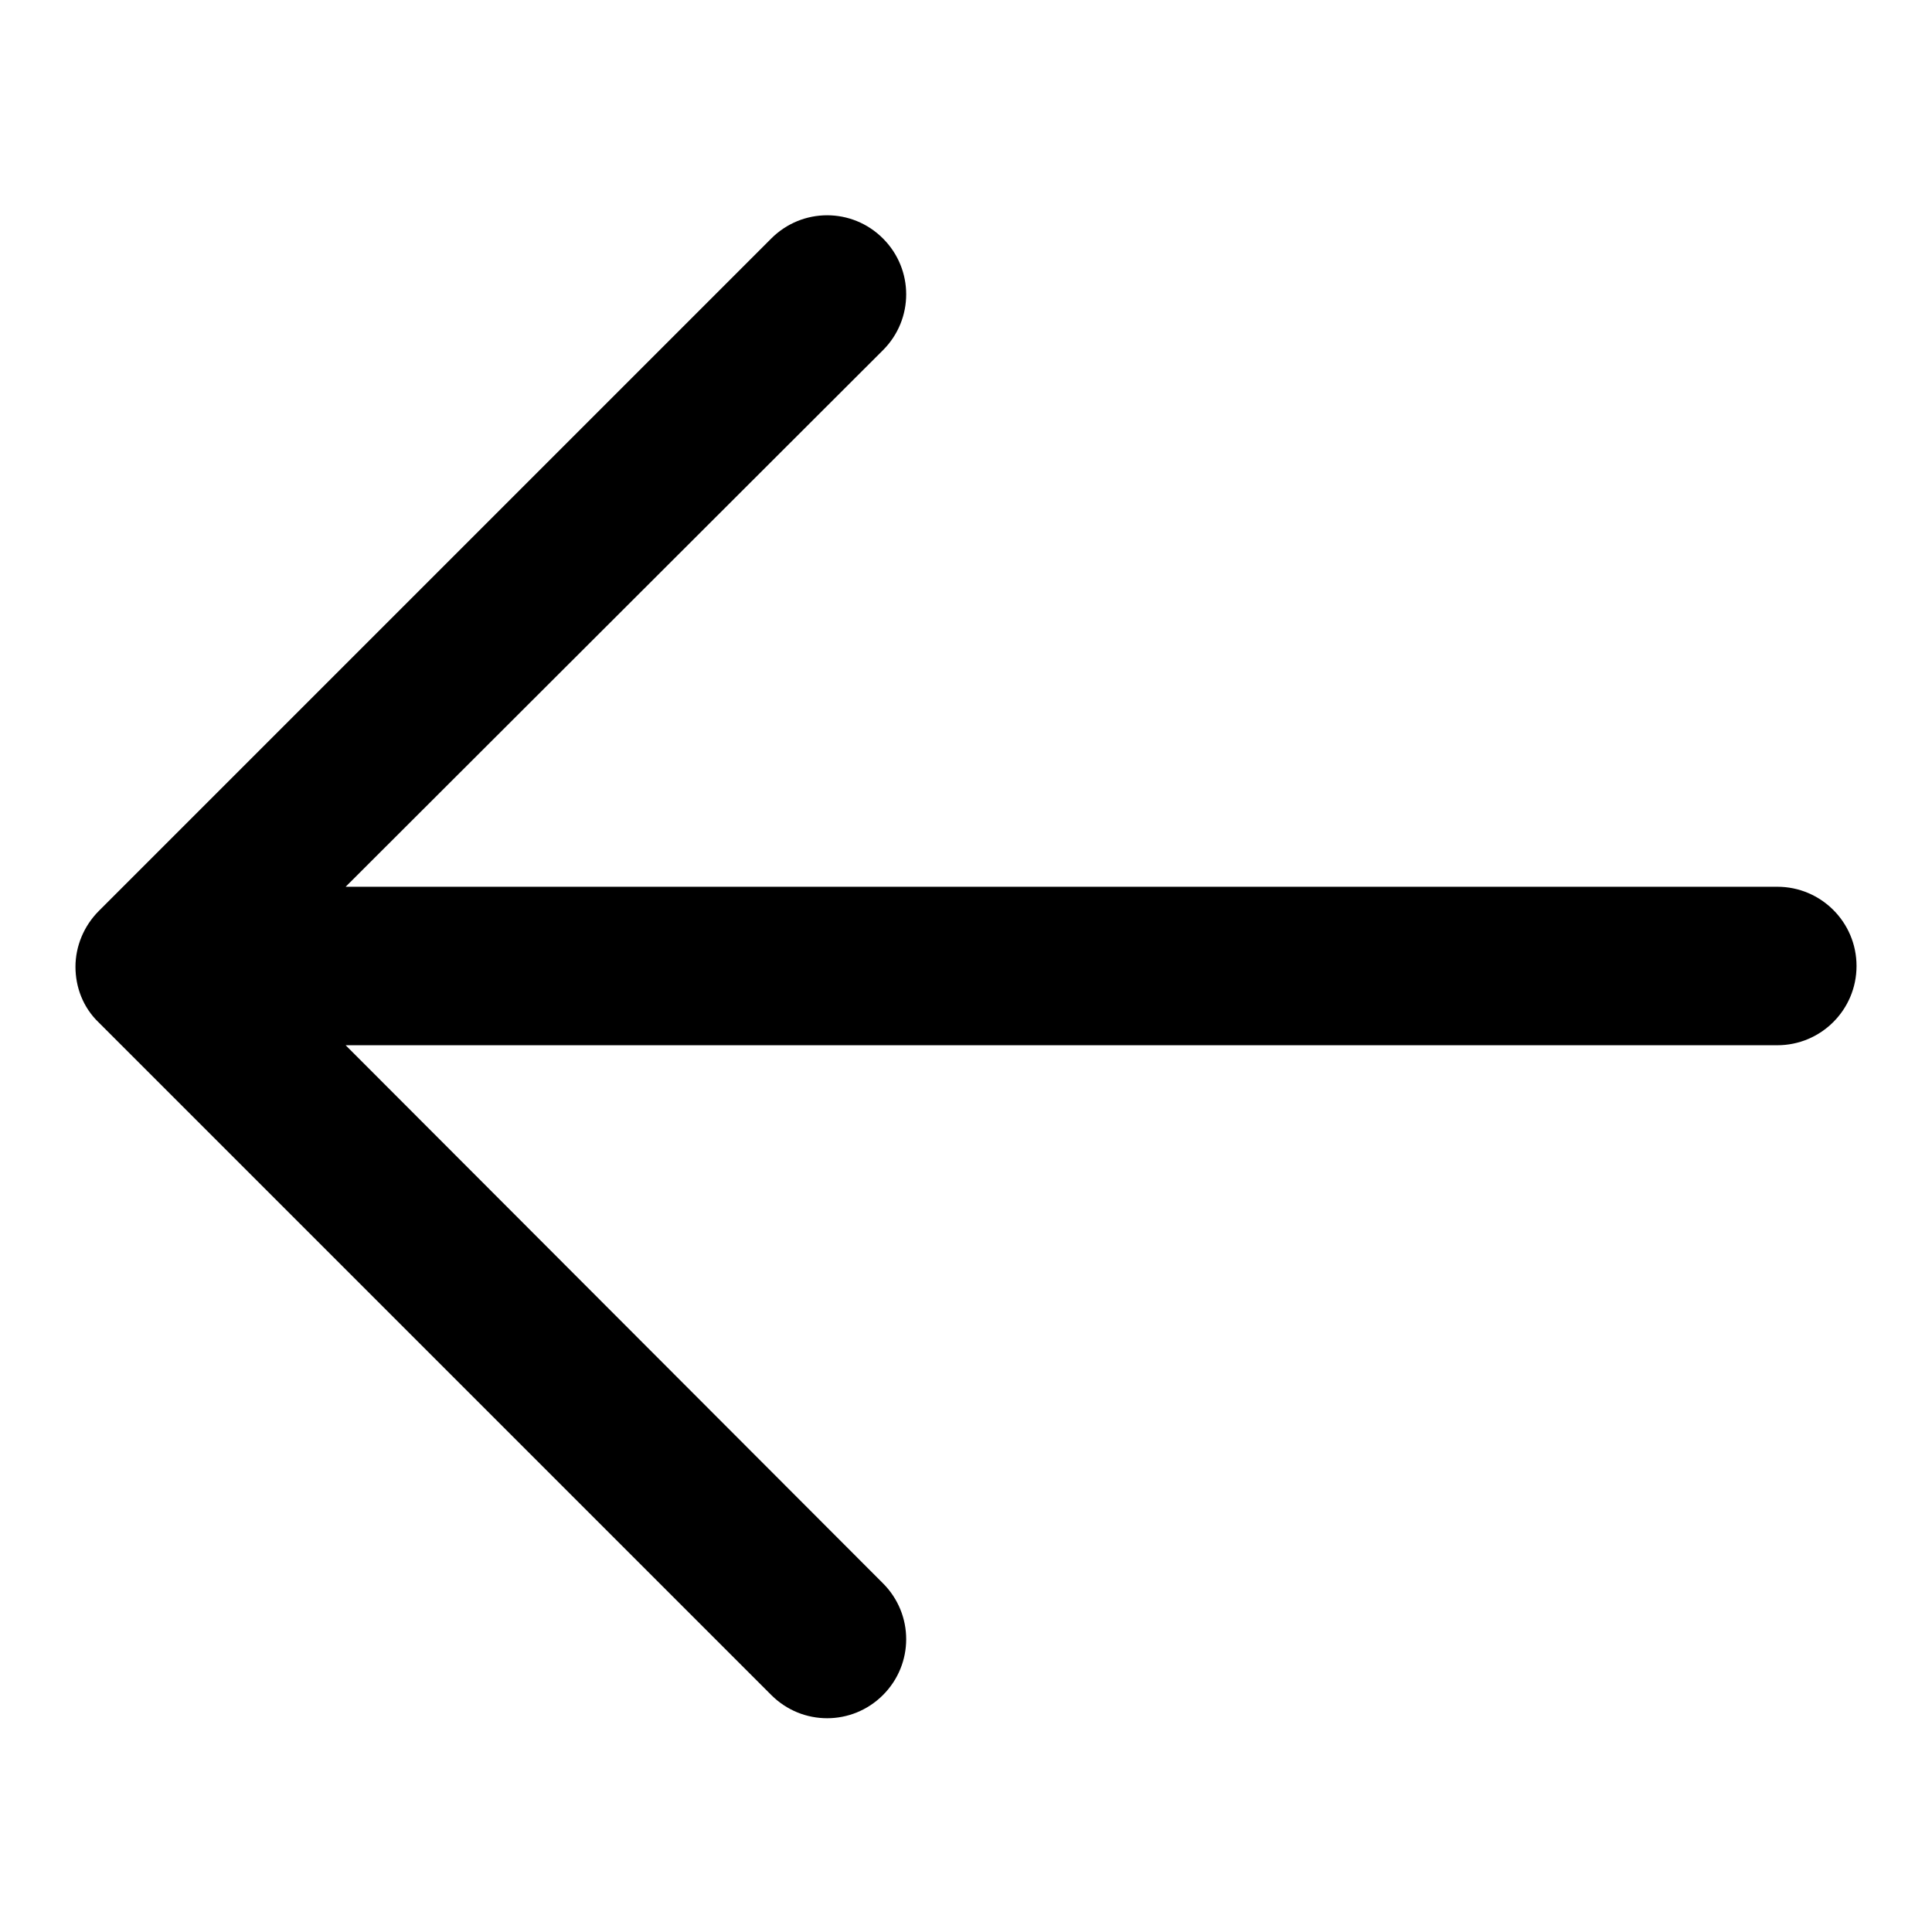 <?xml version="1.0" encoding="utf-8"?>
<!-- Svg Vector Icons : http://www.onlinewebfonts.com/icon -->
<!DOCTYPE svg PUBLIC "-//W3C//DTD SVG 1.1//EN" "http://www.w3.org/Graphics/SVG/1.1/DTD/svg11.dtd">
<svg version="1.1" xmlns="http://www.w3.org/2000/svg" xmlns:xlink="http://www.w3.org/1999/xlink" x="0px" y="0px" viewBox="0 0 256 256" enable-background="new 0 0 256 256" xml:space="preserve">
<g> <path fill="#000000" d="M45.8,138.5h189.7c5.8,0,10.5-4.7,10.5-10.5c0-5.8-4.7-10.5-10.5-10.5H45.8L117,46.4 c4.1-4.1,4.1-10.7,0-14.8c-4.1-4.1-10.7-4.1-14.8,0l-89.1,89.1c-2,2-3.1,4.7-3.1,7.4c0,2.7,1,5.4,3.1,7.4l89.1,89.1 c4.1,4.1,10.7,4.1,14.8,0c4.1-4.1,4.1-10.7,0-14.8L45.8,138.5z"/></g>
</svg>